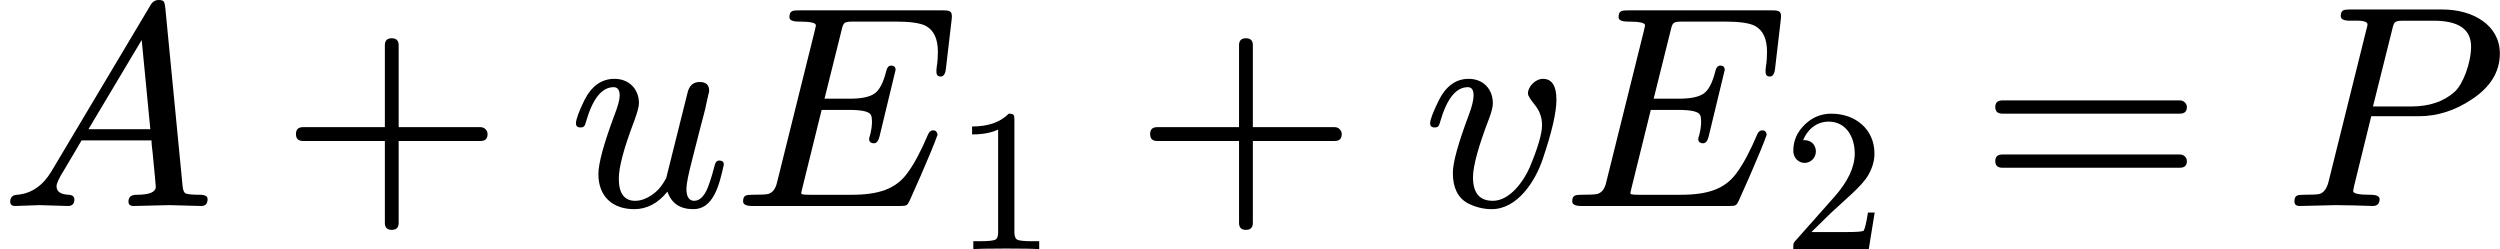<?xml version="1.0" encoding="UTF-8" standalone="no" ?>
<svg xmlns="http://www.w3.org/2000/svg" width="157.256px" height="15.672px" viewBox="0 -716 8688.6 866" xmlns:xlink="http://www.w3.org/1999/xlink"><defs><path id="MJX-177-NCM-I-1D434" d="M137 3C155 3 217 0 236 0C251 0 258 8 258 23C258 32 252 38 239 39C210 40 196 50 196 69C196 78 205 98 224 128C251 173 270 206 283 228L526 228C526 221 527 207 530 185C537 112 541 72 541 67C541 48 519 39 474 39C455 39 446 31 446 15C446 5 452 0 464 0C488 0 564 3 588 3C608 3 679 0 699 0C714 0 721 8 721 24C721 34 712 39 694 39C666 39 649 41 644 44C639 47 635 56 634 71L574 689C571 708 572 716 551 716C539 716 529 710 522 697L178 120C148 70 108 43 59 39C43 38 35 30 35 15C35 5 41 0 52 0C68 0 121 3 137 3M492 577L522 267L307 267Z"/><path id="MJX-177-NCM-N-2B" d="M698 274L413 274L413 559C413 575 405 583 389 583C373 583 365 575 365 559L365 274L80 274C64 274 56 266 56 250C56 234 64 226 80 226L365 226L365-59C365-75 373-83 389-83C405-83 413-75 413-59L413 226L698 226C714 226 722 234 722 250C722 263 711 274 698 274Z"/><path id="MJX-177-NCM-I-1D462" d="M543 144C543 153 538 158 527 158C518 158 513 151 510 137C505 118 500 99 493 80C480 39 462 18 440 18C422 18 413 32 413 60C413 77 420 111 433 161L460 267C469 303 477 328 483 359L489 386C491 393 492 398 492 401C492 421 481 431 459 431C437 431 423 419 417 394L343 98C342 95 338 88 330 76C314 50 275 18 235 18C197 18 178 44 178 95C178 136 196 202 231 294C242 324 248 345 248 357C248 407 213 442 163 442C118 442 83 417 58 367C39 328 29 301 29 287C29 278 34 273 45 273C58 273 60 279 64 293C87 373 119 413 160 413C174 413 181 403 181 384C181 369 175 348 164 319C126 218 107 148 107 111C107 34 155-11 232-11C275-11 314 9 347 50C361 9 391-11 437-11C506-11 527 70 543 144Z"/><path id="MJX-177-NCM-N-2062" d=""/><path id="MJX-177-NCM-I-1D438" d="M199 656C199 646 210 641 231 641C271 641 291 637 291 628C291 625 289 618 286 605L156 82C151 60 141 47 126 42C119 40 101 39 70 39C48 39 38 37 38 16C38 5 49 0 70 0L583 0C607 0 609 2 617 19L657 109C684 171 703 217 714 248C712 257 709 263 698 263C691 263 685 258 681 249C656 190 632 145 608 113C568 59 509 39 415 39L270 39C260 39 253 39 249 40C243 40 240 42 240 45C240 47 242 54 245 67L311 334L406 334C453 334 478 328 483 315C485 310 486 303 486 293C486 280 484 264 479 245C477 240 476 236 476 233C476 223 482 218 493 218C502 218 508 226 512 241L568 473C568 483 563 488 552 488C544 488 538 481 535 467C525 428 512 403 495 391C478 379 450 373 409 373L321 373L379 606C387 640 387 641 429 641L568 641C619 641 654 636 673 626C701 611 715 581 715 536C715 519 714 501 711 484C711 482 711 479 710 475L710 466C710 455 715 450 725 450C735 450 741 459 743 478L763 649C766 677 759 680 732 680L233 680C210 680 199 679 199 656Z"/><path id="MJX-177-NCM-N-31" d="M269 666C228 624 168 603 89 603L89 564C141 564 184 572 217 588L217 82C217 64 213 52 204 47C195 42 170 39 130 39L95 39L95 0C120 2 174 3 257 3C340 3 394 2 419 0L419 39L384 39C343 39 318 42 310 47C302 52 297 64 297 82L297 636C297 660 295 666 269 666Z"/><path id="MJX-177-NCM-I-1D463" d="M369 391C369 383 378 370 394 350C410 330 418 307 418 281C418 252 404 203 375 134C354 86 306 18 247 18C201 18 178 45 178 100C178 139 197 208 235 307C243 328 247 345 247 357C247 407 213 442 163 442C119 442 84 417 59 367C39 326 29 300 29 287C29 278 34 273 45 273C58 273 60 279 64 293C87 373 119 413 160 413C173 413 180 404 180 385C180 369 175 347 164 318C127 219 108 152 108 115C108 64 125 29 159 10C186-4 214-11 243-11C332-11 394 85 420 162C452 256 468 325 468 369C468 418 452 442 421 442C396 442 369 416 369 391Z"/><path id="MJX-177-NCM-N-32" d="M237 666C186 666 143 648 106 612C69 576 50 534 50 483C50 449 75 424 106 424C136 424 161 450 161 480C161 513 137 536 105 536C102 536 100 536 98 535C117 584 161 627 224 627C306 627 352 556 352 470C352 403 318 331 250 255L62 43C49 28 50 29 50 0L421 0L450 180L417 180C409 129 402 100 396 91C391 86 361 84 306 84L139 84L236 179C304 243 390 312 419 365C439 400 449 435 449 470C449 588 357 666 237 666Z"/><path id="MJX-177-NCM-N-3D" d="M698 367L80 367C64 367 56 359 56 344C56 329 64 321 80 321L698 321C714 321 722 329 722 344C722 356 711 367 698 367M698 179L80 179C64 179 56 171 56 156C56 141 64 133 80 133L698 133C714 133 722 141 722 156C722 169 711 179 698 179Z"/><path id="MJX-177-NCM-I-1D443" d="M555 683L235 683C212 683 201 682 201 660C201 649 212 644 234 644C254 644 294 647 294 631C294 629 293 623 290 613L158 82C152 60 142 47 128 42C121 40 103 39 72 39C50 39 40 37 40 16C40 5 46 0 59 0L184 3L248 2C259 2 299 0 312 0C328 0 336 8 336 24C336 34 325 39 304 39C264 39 244 43 244 52C244 52 245 55 247 68L307 312L472 312C537 312 599 332 657 371C722 414 754 467 754 530C754 629 660 683 555 683M524 644C611 644 654 614 654 554C654 498 626 423 597 397C559 363 509 346 447 346L313 346L379 610C387 644 387 644 429 644Z"/></defs><g stroke="#000000" fill="#000000" stroke-width="0" transform="scale(1,-1)"><g data-mml-node="math" data-latex="A+uE_1+vE_2=P" data-semantic-type="relseq" data-semantic-role="equality" data-semantic-annotation="depth:1" data-semantic-id="18" data-semantic-children="15,12" data-semantic-content="11" data-semantic-attributes="latex:A+uE_1+vE_2=P" data-semantic-owns="15 11 12" aria-level="0" data-speech-node="true" data-semantic-structure="(18 (15 0 1 (14 2 13 (5 3 4)) 6 (17 7 16 (10 8 9))) 11 12)"><g data-mml-node="mrow" data-semantic-added="true" data-semantic-type="infixop" data-semantic-role="addition" data-semantic-annotation="depth:2" data-semantic-id="15" data-semantic-children="0,14,17" data-semantic-content="1,6" data-semantic-parent="18" data-semantic-owns="0 1 14 6 17" aria-level="1" data-speech-node="true"><g data-mml-node="mi" data-latex="A" data-semantic-type="identifier" data-semantic-role="latinletter" data-semantic-font="italic" data-semantic-annotation="clearspeak:simple;nemeth:number;depth:3" data-semantic-id="0" data-semantic-parent="15" data-semantic-attributes="latex:A" aria-level="2" data-speech-node="true"><use data-c="1D434" xlink:href="#MJX-177-NCM-I-1D434" xmlns:xlink="http://www.w3.org/1999/xlink"/></g><g data-mml-node="mo" data-latex="+" data-semantic-type="operator" data-semantic-role="addition" data-semantic-annotation="depth:3" data-semantic-id="1" data-semantic-parent="15" data-semantic-attributes="latex:+" data-semantic-operator="infixop,+" aria-level="2" data-speech-node="true" transform="translate(972.2,0)"><use data-c="2B" xlink:href="#MJX-177-NCM-N-2B" xmlns:xlink="http://www.w3.org/1999/xlink"/></g><g data-mml-node="mrow" data-semantic-added="true" data-semantic-type="infixop" data-semantic-role="implicit" data-semantic-annotation="clearspeak:unit;depth:3" data-semantic-id="14" data-semantic-children="2,5" data-semantic-content="13" data-semantic-parent="15" data-semantic-owns="2 13 5" aria-level="2" data-speech-node="true" transform="translate(1972.4,0)"><g data-mml-node="mi" data-latex="u" data-semantic-type="identifier" data-semantic-role="latinletter" data-semantic-font="italic" data-semantic-annotation="clearspeak:simple;depth:4" data-semantic-id="2" data-semantic-parent="14" data-semantic-attributes="latex:u" aria-level="3" data-speech-node="true"><use data-c="1D462" xlink:href="#MJX-177-NCM-I-1D462" xmlns:xlink="http://www.w3.org/1999/xlink"/></g><g data-mml-node="mo" data-semantic-type="operator" data-semantic-role="multiplication" data-semantic-annotation="depth:4" data-semantic-id="13" data-semantic-parent="14" data-semantic-added="true" data-semantic-operator="infixop,⁢" aria-level="3" data-speech-node="true" transform="translate(572,0)"><use data-c="2062" xlink:href="#MJX-177-NCM-N-2062" xmlns:xlink="http://www.w3.org/1999/xlink"/></g><g data-mml-node="msub" data-latex="E_1" data-semantic-type="subscript" data-semantic-role="latinletter" data-semantic-annotation="depth:4" data-semantic-id="5" data-semantic-children="3,4" data-semantic-parent="14" data-semantic-attributes="latex:E_1" data-semantic-owns="3 4" aria-level="3" data-speech-node="true" transform="translate(572,0)"><g data-mml-node="mi" data-latex="E" data-semantic-type="identifier" data-semantic-role="latinletter" data-semantic-font="italic" data-semantic-annotation="clearspeak:simple;depth:5" data-semantic-id="3" data-semantic-parent="5" data-semantic-attributes="latex:E" aria-level="4" data-speech-node="true"><use data-c="1D438" xlink:href="#MJX-177-NCM-I-1D438" xmlns:xlink="http://www.w3.org/1999/xlink"/></g><g data-mml-node="mn" transform="translate(771,-150) scale(0.707)" data-latex="1" data-semantic-type="number" data-semantic-role="integer" data-semantic-font="normal" data-semantic-annotation="clearspeak:simple;depth:5" data-semantic-id="4" data-semantic-parent="5" data-semantic-attributes="latex:1" aria-level="4" data-speech-node="true"><use data-c="31" xlink:href="#MJX-177-NCM-N-31" xmlns:xlink="http://www.w3.org/1999/xlink"/></g></g></g><g data-mml-node="mo" data-latex="+" data-semantic-type="operator" data-semantic-role="addition" data-semantic-annotation="depth:3" data-semantic-id="6" data-semantic-parent="15" data-semantic-attributes="latex:+" data-semantic-operator="infixop,+" aria-level="2" data-speech-node="true" transform="translate(3941.2,0)"><use data-c="2B" xlink:href="#MJX-177-NCM-N-2B" xmlns:xlink="http://www.w3.org/1999/xlink"/></g><g data-mml-node="mrow" data-semantic-added="true" data-semantic-type="infixop" data-semantic-role="implicit" data-semantic-annotation="clearspeak:unit;depth:3" data-semantic-id="17" data-semantic-children="7,10" data-semantic-content="16" data-semantic-parent="15" data-semantic-owns="7 16 10" aria-level="2" data-speech-node="true" transform="translate(4941.4,0)"><g data-mml-node="mi" data-latex="v" data-semantic-type="identifier" data-semantic-role="latinletter" data-semantic-font="italic" data-semantic-annotation="clearspeak:simple;depth:4" data-semantic-id="7" data-semantic-parent="17" data-semantic-attributes="latex:v" aria-level="3" data-speech-node="true"><use data-c="1D463" xlink:href="#MJX-177-NCM-I-1D463" xmlns:xlink="http://www.w3.org/1999/xlink"/></g><g data-mml-node="mo" data-semantic-type="operator" data-semantic-role="multiplication" data-semantic-annotation="depth:4" data-semantic-id="16" data-semantic-parent="17" data-semantic-added="true" data-semantic-operator="infixop,⁢" aria-level="3" data-speech-node="true" transform="translate(485,0)"><use data-c="2062" xlink:href="#MJX-177-NCM-N-2062" xmlns:xlink="http://www.w3.org/1999/xlink"/></g><g data-mml-node="msub" data-latex="E_2" data-semantic-type="subscript" data-semantic-role="latinletter" data-semantic-annotation="depth:4" data-semantic-id="10" data-semantic-children="8,9" data-semantic-parent="17" data-semantic-attributes="latex:E_2" data-semantic-owns="8 9" aria-level="3" data-speech-node="true" transform="translate(485,0)"><g data-mml-node="mi" data-latex="E" data-semantic-type="identifier" data-semantic-role="latinletter" data-semantic-font="italic" data-semantic-annotation="clearspeak:simple;depth:5" data-semantic-id="8" data-semantic-parent="10" data-semantic-attributes="latex:E" aria-level="4" data-speech-node="true"><use data-c="1D438" xlink:href="#MJX-177-NCM-I-1D438" xmlns:xlink="http://www.w3.org/1999/xlink"/></g><g data-mml-node="mn" transform="translate(771,-150) scale(0.707)" data-latex="2" data-semantic-type="number" data-semantic-role="integer" data-semantic-font="normal" data-semantic-annotation="clearspeak:simple;depth:5" data-semantic-id="9" data-semantic-parent="10" data-semantic-attributes="latex:2" aria-level="4" data-speech-node="true"><use data-c="32" xlink:href="#MJX-177-NCM-N-32" xmlns:xlink="http://www.w3.org/1999/xlink"/></g></g></g></g><g data-mml-node="mo" data-latex="=" data-semantic-type="relation" data-semantic-role="equality" data-semantic-annotation="nemeth:number;depth:2" data-semantic-id="11" data-semantic-parent="18" data-semantic-attributes="latex:=" data-semantic-operator="relseq,=" aria-level="1" data-speech-node="true" transform="translate(6878.8,0)"><use data-c="3D" xlink:href="#MJX-177-NCM-N-3D" xmlns:xlink="http://www.w3.org/1999/xlink"/></g><g data-mml-node="mi" data-latex="P" data-semantic-type="identifier" data-semantic-role="latinletter" data-semantic-font="italic" data-semantic-annotation="clearspeak:simple;nemeth:number;depth:2" data-semantic-id="12" data-semantic-parent="18" data-semantic-attributes="latex:P" aria-level="1" data-speech-node="true" transform="translate(7934.6,0)"><use data-c="1D443" xlink:href="#MJX-177-NCM-I-1D443" xmlns:xlink="http://www.w3.org/1999/xlink"/></g></g></g></svg>